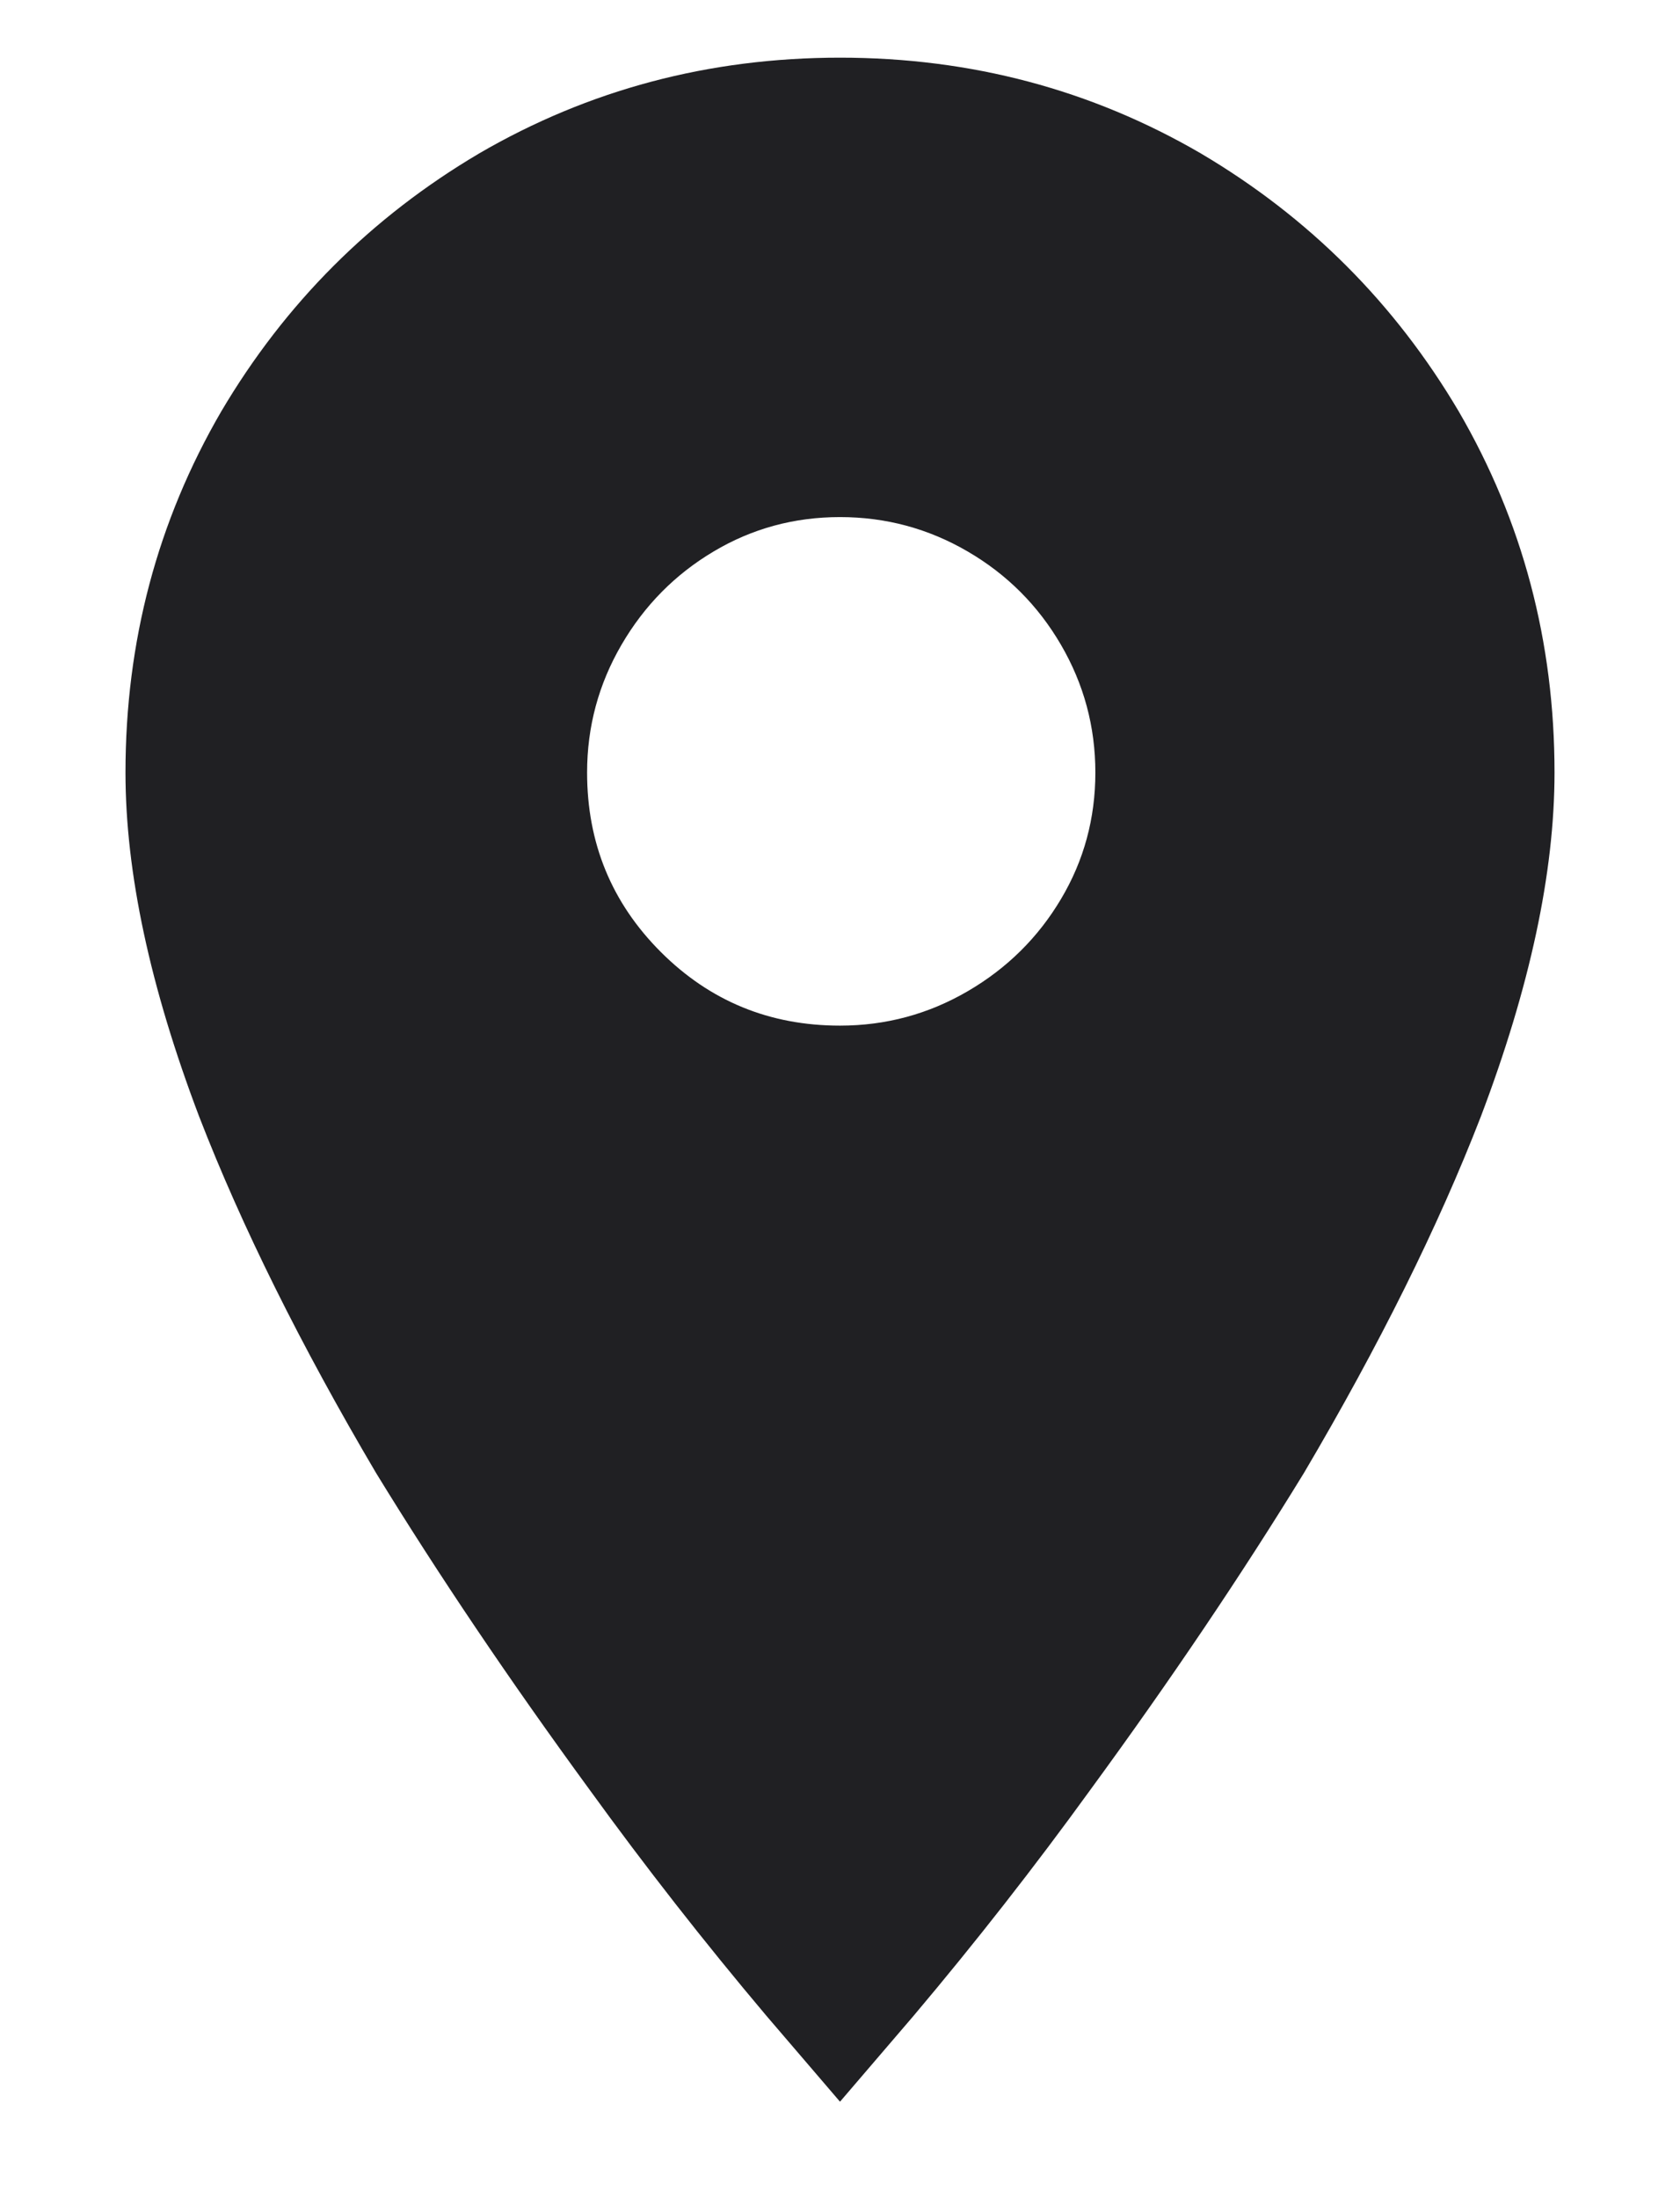 <?xml version="1.0" encoding="UTF-8"?>
<svg width="13px" height="17px" viewBox="0 0 13 17" version="1.1" xmlns="http://www.w3.org/2000/svg" xmlns:xlink="http://www.w3.org/1999/xlink">
    <!-- Generator: Sketch 54.1 (76490) - https://sketchapp.com -->
    <title></title>
    <desc>Created with Sketch.</desc>
    <g id="Store-front" stroke="none" stroke-width="1" fill="none" fill-rule="evenodd">
        <g id="Playbook-page" transform="translate(-1059, -236)" fill="#202023" fill-rule="nonzero">
            <path d="M1065.5,243.932 C1065.855,243.932 1066.184,243.843 1066.488,243.666 C1066.792,243.489 1067.033,243.251 1067.21,242.953 C1067.387,242.656 1067.476,242.33 1067.476,241.975 C1067.476,241.62 1067.387,241.291 1067.21,240.987 C1067.033,240.683 1066.792,240.442 1066.488,240.265 C1066.184,240.088 1065.855,239.999 1065.5,239.999 C1065.145,239.999 1064.819,240.088 1064.522,240.265 C1064.224,240.442 1063.986,240.683 1063.809,240.987 C1063.632,241.291 1063.543,241.62 1063.543,241.975 C1063.543,242.52 1063.733,242.982 1064.113,243.362 C1064.493,243.742 1064.955,243.932 1065.5,243.932 Z M1065.5,236.446 C1066.513,236.446 1067.444,236.693 1068.293,237.187 C1069.129,237.681 1069.794,238.346 1070.288,239.182 C1070.782,240.031 1071.029,240.962 1071.029,241.975 C1071.029,242.748 1070.839,243.634 1070.459,244.635 C1070.13,245.484 1069.674,246.402 1069.091,247.39 C1068.61,248.175 1068.059,248.992 1067.438,249.841 C1067.007,250.436 1066.551,251.019 1066.07,251.589 L1065.5,252.254 L1064.93,251.589 C1064.449,251.019 1063.993,250.436 1063.562,249.841 C1062.941,248.992 1062.39,248.175 1061.909,247.39 C1061.326,246.402 1060.87,245.484 1060.541,244.635 C1060.161,243.634 1059.971,242.748 1059.971,241.975 C1059.971,240.962 1060.218,240.031 1060.712,239.182 C1061.206,238.346 1061.871,237.681 1062.707,237.187 C1063.556,236.693 1064.487,236.446 1065.5,236.446 Z" id=""></path>
        </g>
    </g>
</svg>